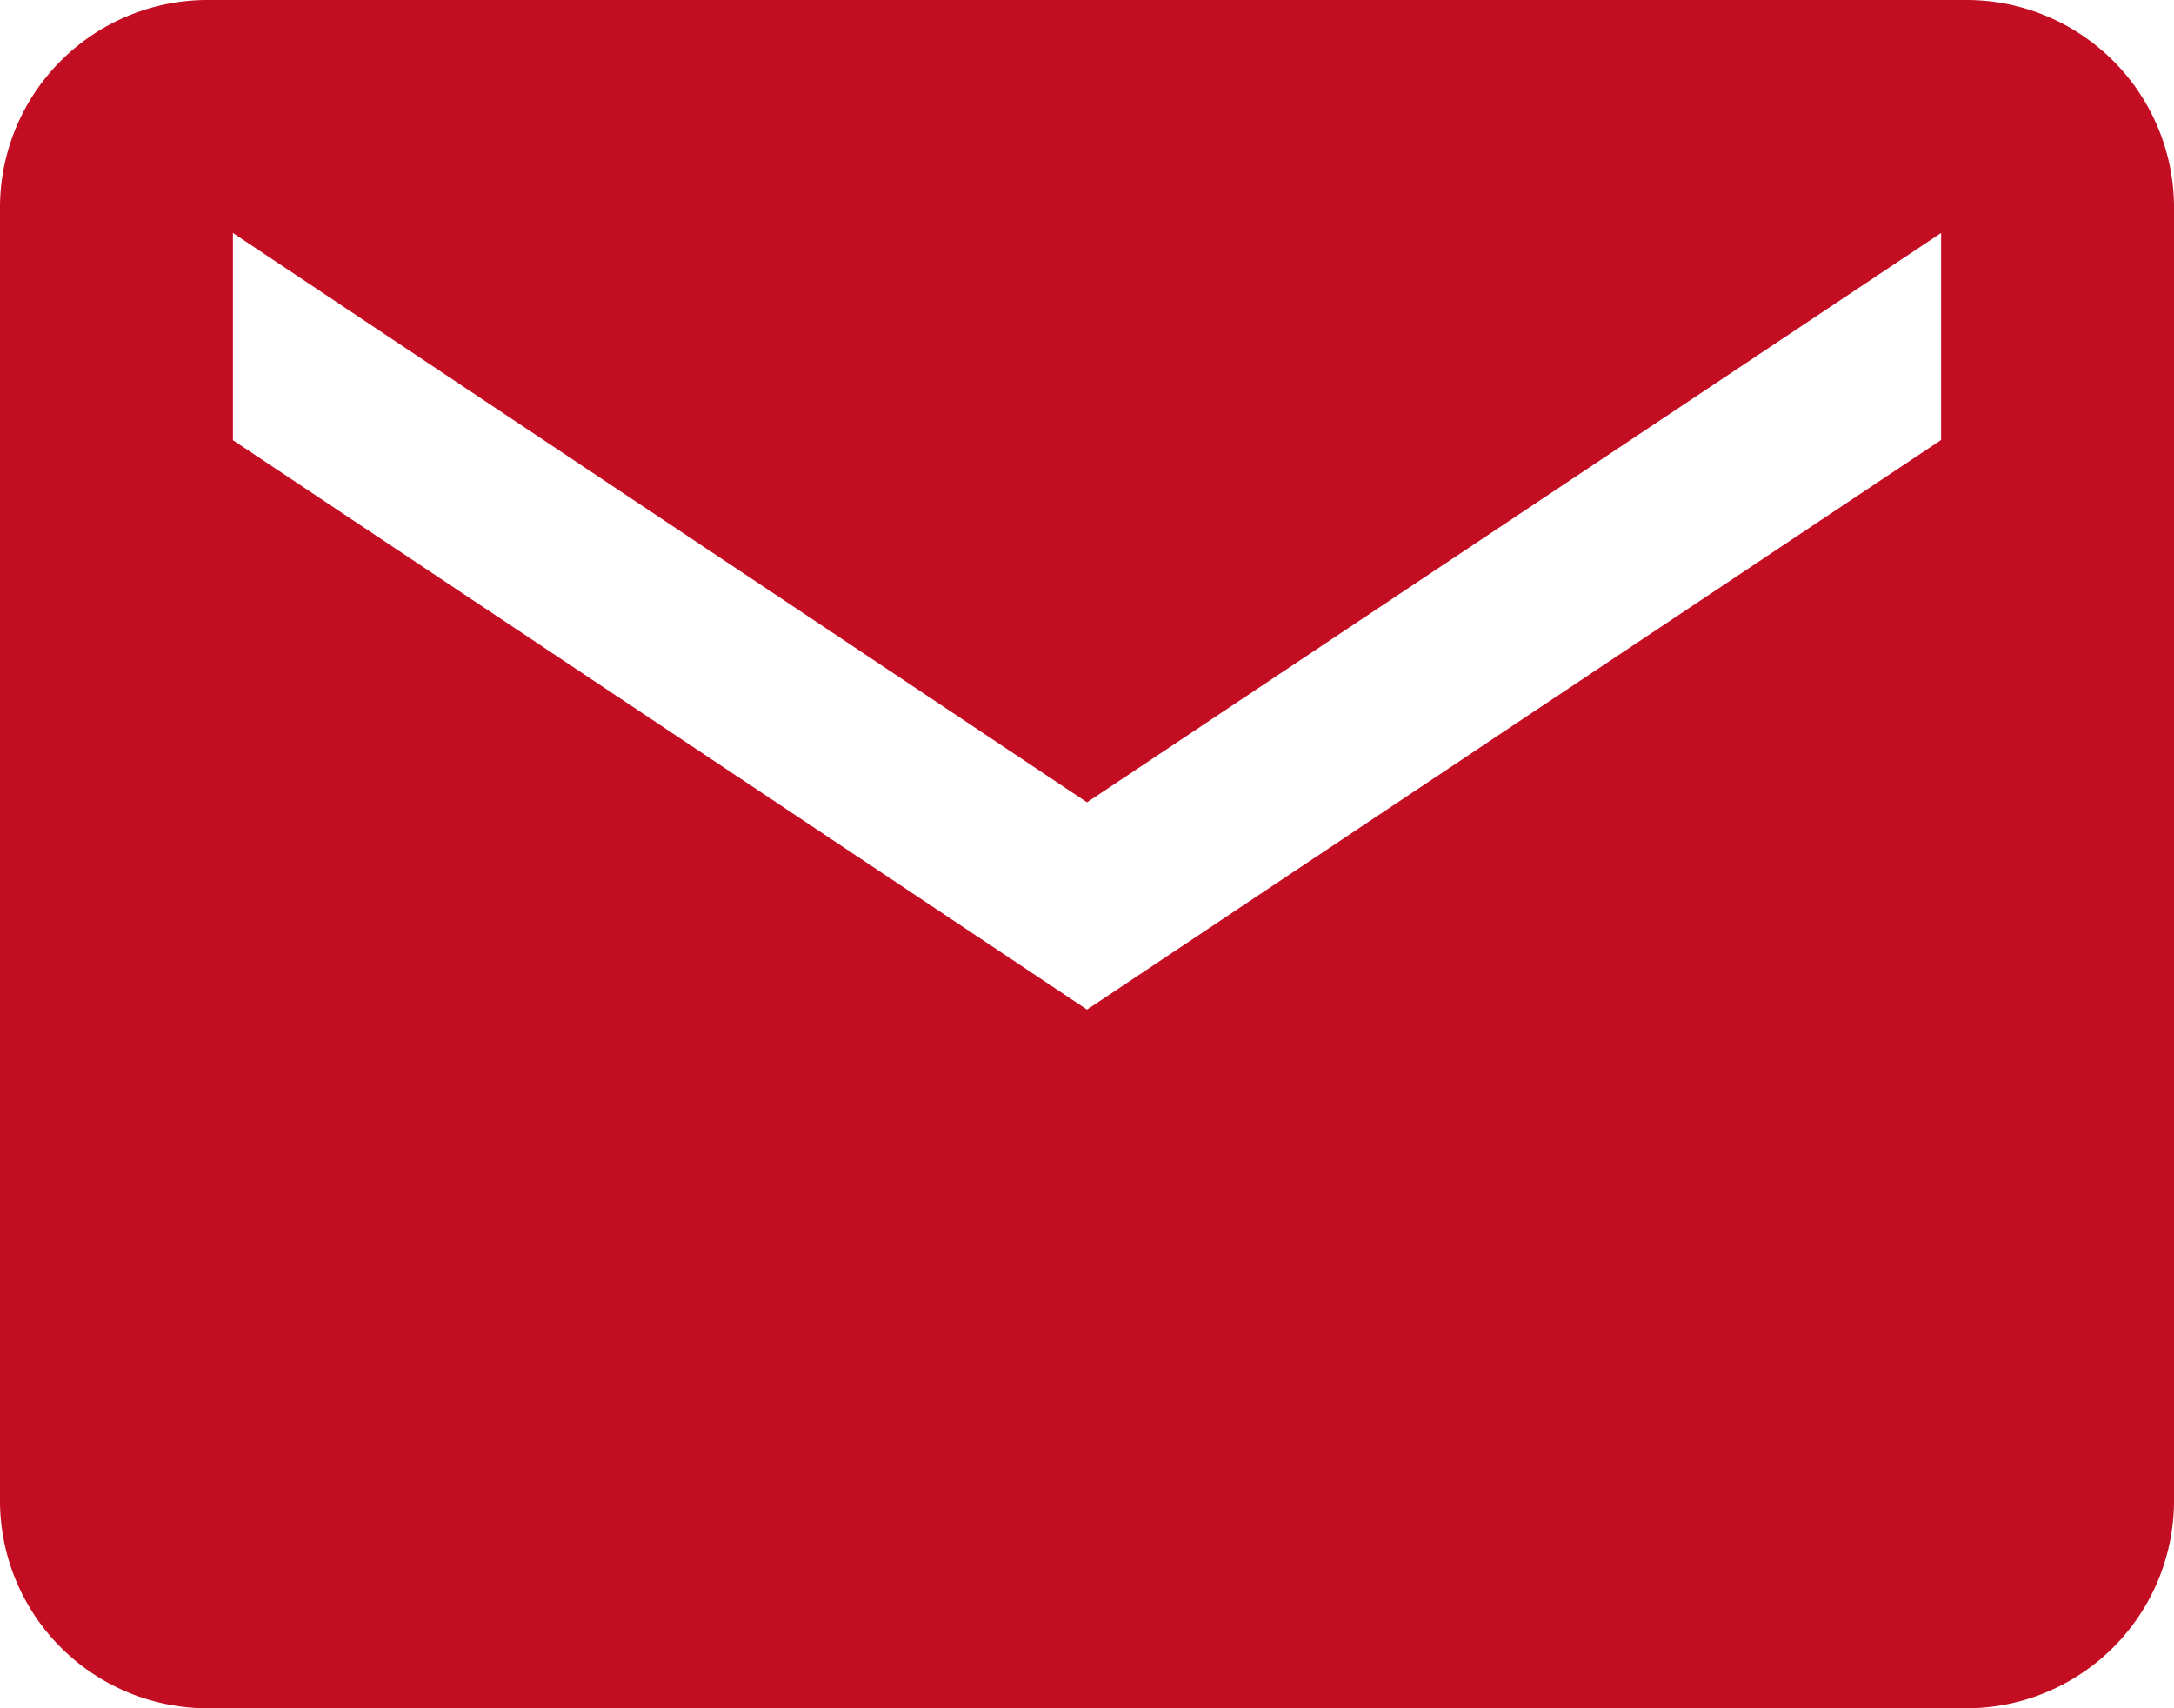 <svg xmlns="http://www.w3.org/2000/svg" width="31.818" height="25" viewBox="0 0 31.818 25">
  <path id="Icon_ionic-md-mail" data-name="Icon ionic-md-mail" d="M31.038,5.625H5.28a3.039,3.039,0,0,0-3.03,3.03V27.595a3.039,3.039,0,0,0,3.03,3.03H31.038a3.039,3.039,0,0,0,3.03-3.03V8.655A3.039,3.039,0,0,0,31.038,5.625Zm-.379,6.439L18.159,20.4l-12.5-8.333V9.034l12.5,8.333,12.5-8.333Z" transform="translate(-2.25 -5.625)" fill="#c30d23"/>
</svg>
